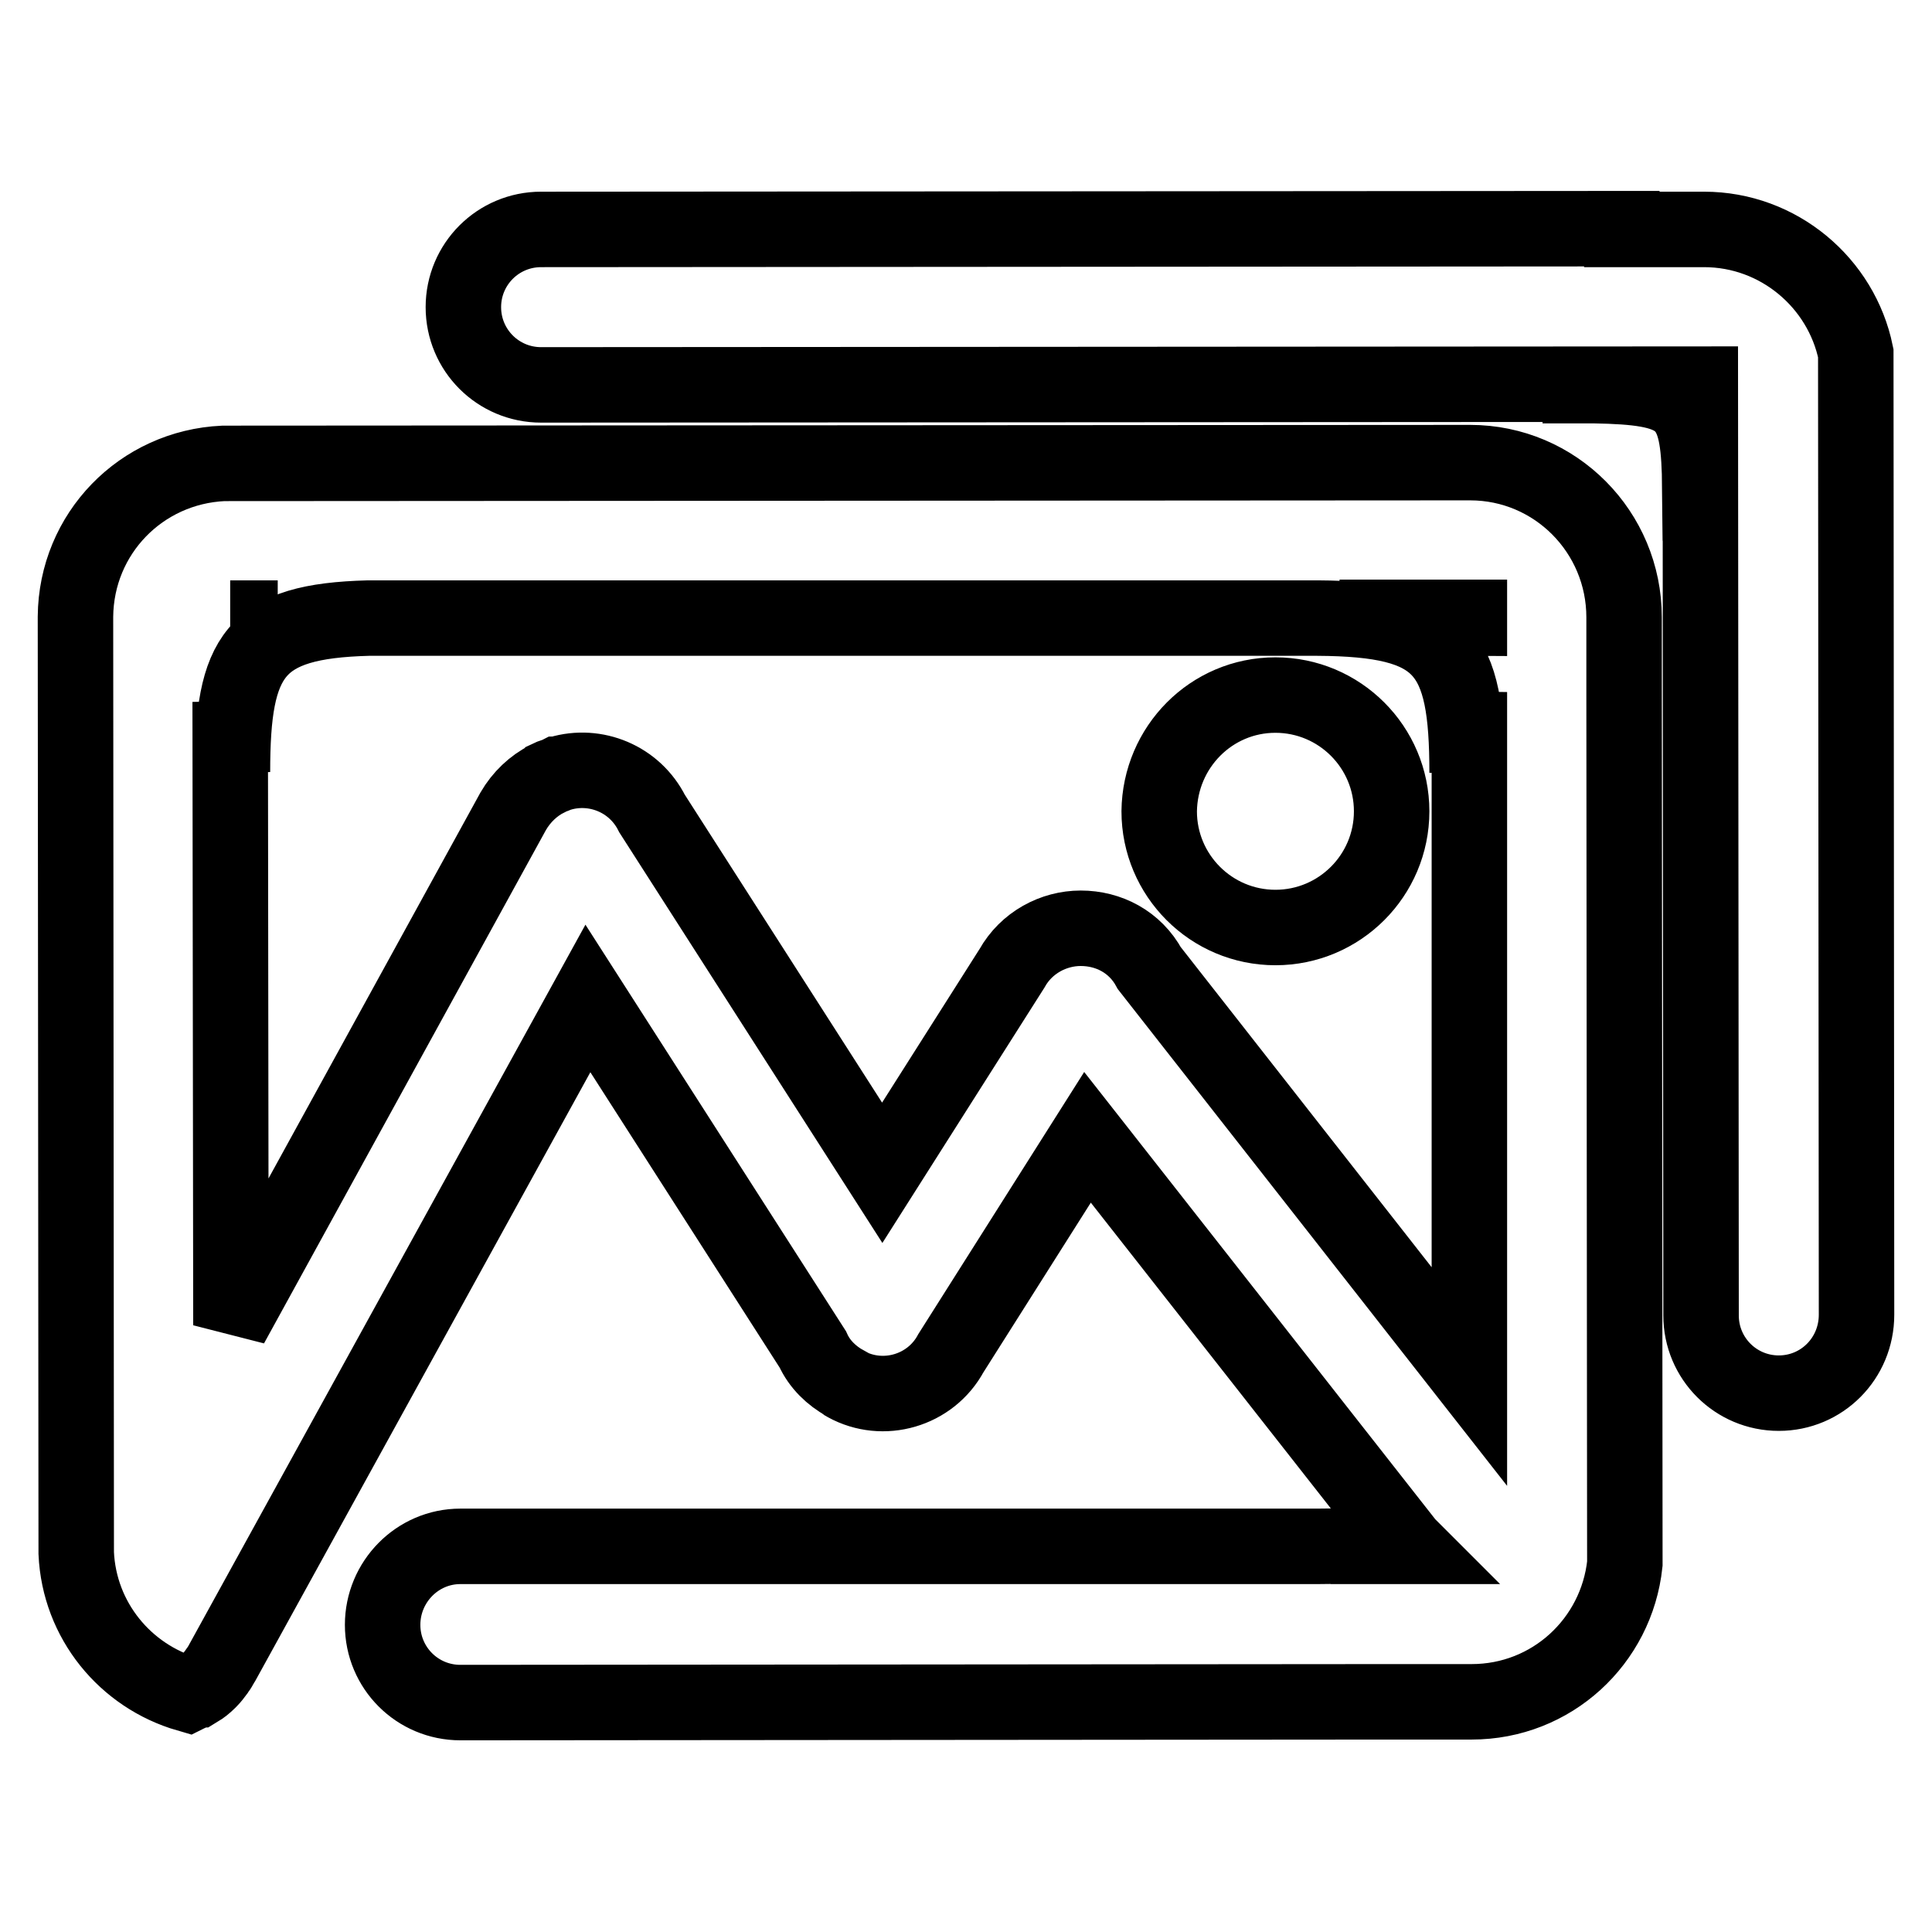 <?xml version="1.0" encoding="utf-8"?>
<!-- Svg Vector Icons : http://www.onlinewebfonts.com/icon -->
<!DOCTYPE svg PUBLIC "-//W3C//DTD SVG 1.1//EN" "http://www.w3.org/Graphics/SVG/1.1/DTD/svg11.dtd">
<svg version="1.1" xmlns="http://www.w3.org/2000/svg" xmlns:xlink="http://www.w3.org/1999/xlink" x="0px" y="0px" viewBox="0 0 256 256" enable-background="new 0 0 256 256" xml:space="preserve">
<g> <path stroke-width="10" fill-opacity="0" stroke="#000000"  d="M235.7,184.6c-5.7,0-10.3-4.6-10.3-10.3l-0.1-123.4L71.7,51c-5.7,0-10.3-4.6-10.3-10.3 c0-5.7,4.6-10.3,10.3-10.3l143.2-0.1v0.1h10.9c9.9,0,18.2,7.1,20.1,16.4l0.1,127.4C246,180,241.4,184.6,235.7,184.6z M215.2,81.8 v10.3h0l0.1,115.1c-1.1,10.3-9.7,18.3-20.3,18.3h-10.9v0L61,225.6c-5.7,0-10.3-4.6-10.3-10.3c0-5.7,4.6-10.4,10.3-10.4l113.6,0 c4.7,0,8.3-0.4,11.1-1.2l-41.6-53L126,179.3c-2.7,5-9,6.8-13.9,4.1c-0.1,0-0.1-0.1-0.1-0.1c-1.8-1-3.4-2.5-4.3-4.5l-29.8-46.5 l-48.5,88.1c-0.1,0.2-0.2,0.3-0.3,0.5c-0.1,0.2-0.3,0.4-0.4,0.6c-0.3,0.4-0.6,0.8-0.9,1.1c-0.1,0.1-0.1,0.1-0.2,0.2 c-0.4,0.4-0.9,0.8-1.4,1.1c0,0,0,0-0.1,0c-0.4,0.3-0.8,0.4-1.2,0.6c-8.3-2.4-14.4-9.8-14.8-18.7L10,81.7c0.1-11,8.7-19.8,19.6-20.3 l165.2-0.1C206.1,61.3,215.2,70.5,215.2,81.8z M176.3,204.9l10.4,0l-0.1-0.1L176.3,204.9z M30.5,81.9L30.5,81.9l6.3,0L30.5,81.9z  M194.7,81.8l-17.2,0l17.2,0.1V81.8z M194.7,91.7l-0.3,10.7c0-16.2-3.1-20.4-19.8-20.5L48.8,81.9c-15.1,0.4-18,4.9-18,20.4L30.5,93 l0.1,82.6L68,107.5c1.1-1.9,2.7-3.4,4.5-4.3c0,0,0.1-0.1,0.1-0.1c0.4-0.2,0.9-0.3,1.3-0.5c0.1,0,0.2-0.1,0.3-0.1 c4.7-1.4,9.9,0.7,12.2,5.3l30.5,47.6l17.2-27.1c1.9-3.4,5.5-5.3,9.1-5.3c3.7,0,7.2,1.8,9.1,5.3l42.4,54.1L194.7,91.7z M169,92.1 c8.5,0,15.4,6.9,15.4,15.4c0,8.5-6.9,15.4-15.4,15.4c-8.5,0-15.4-6.9-15.4-15.4C153.7,99,160.5,92.1,169,92.1z M211.2,51.1l-6.8,0 C207,51,209.2,51,211.2,51.1z M225.1,51.2l0.1,11.5c-0.3-9.8-2.3-11.4-14-11.6L225.1,51.2z M225.2,62.7c0.1,2.4,0.1,5.3,0.1,8.9 L225.2,62.7z"/></g>
</svg>